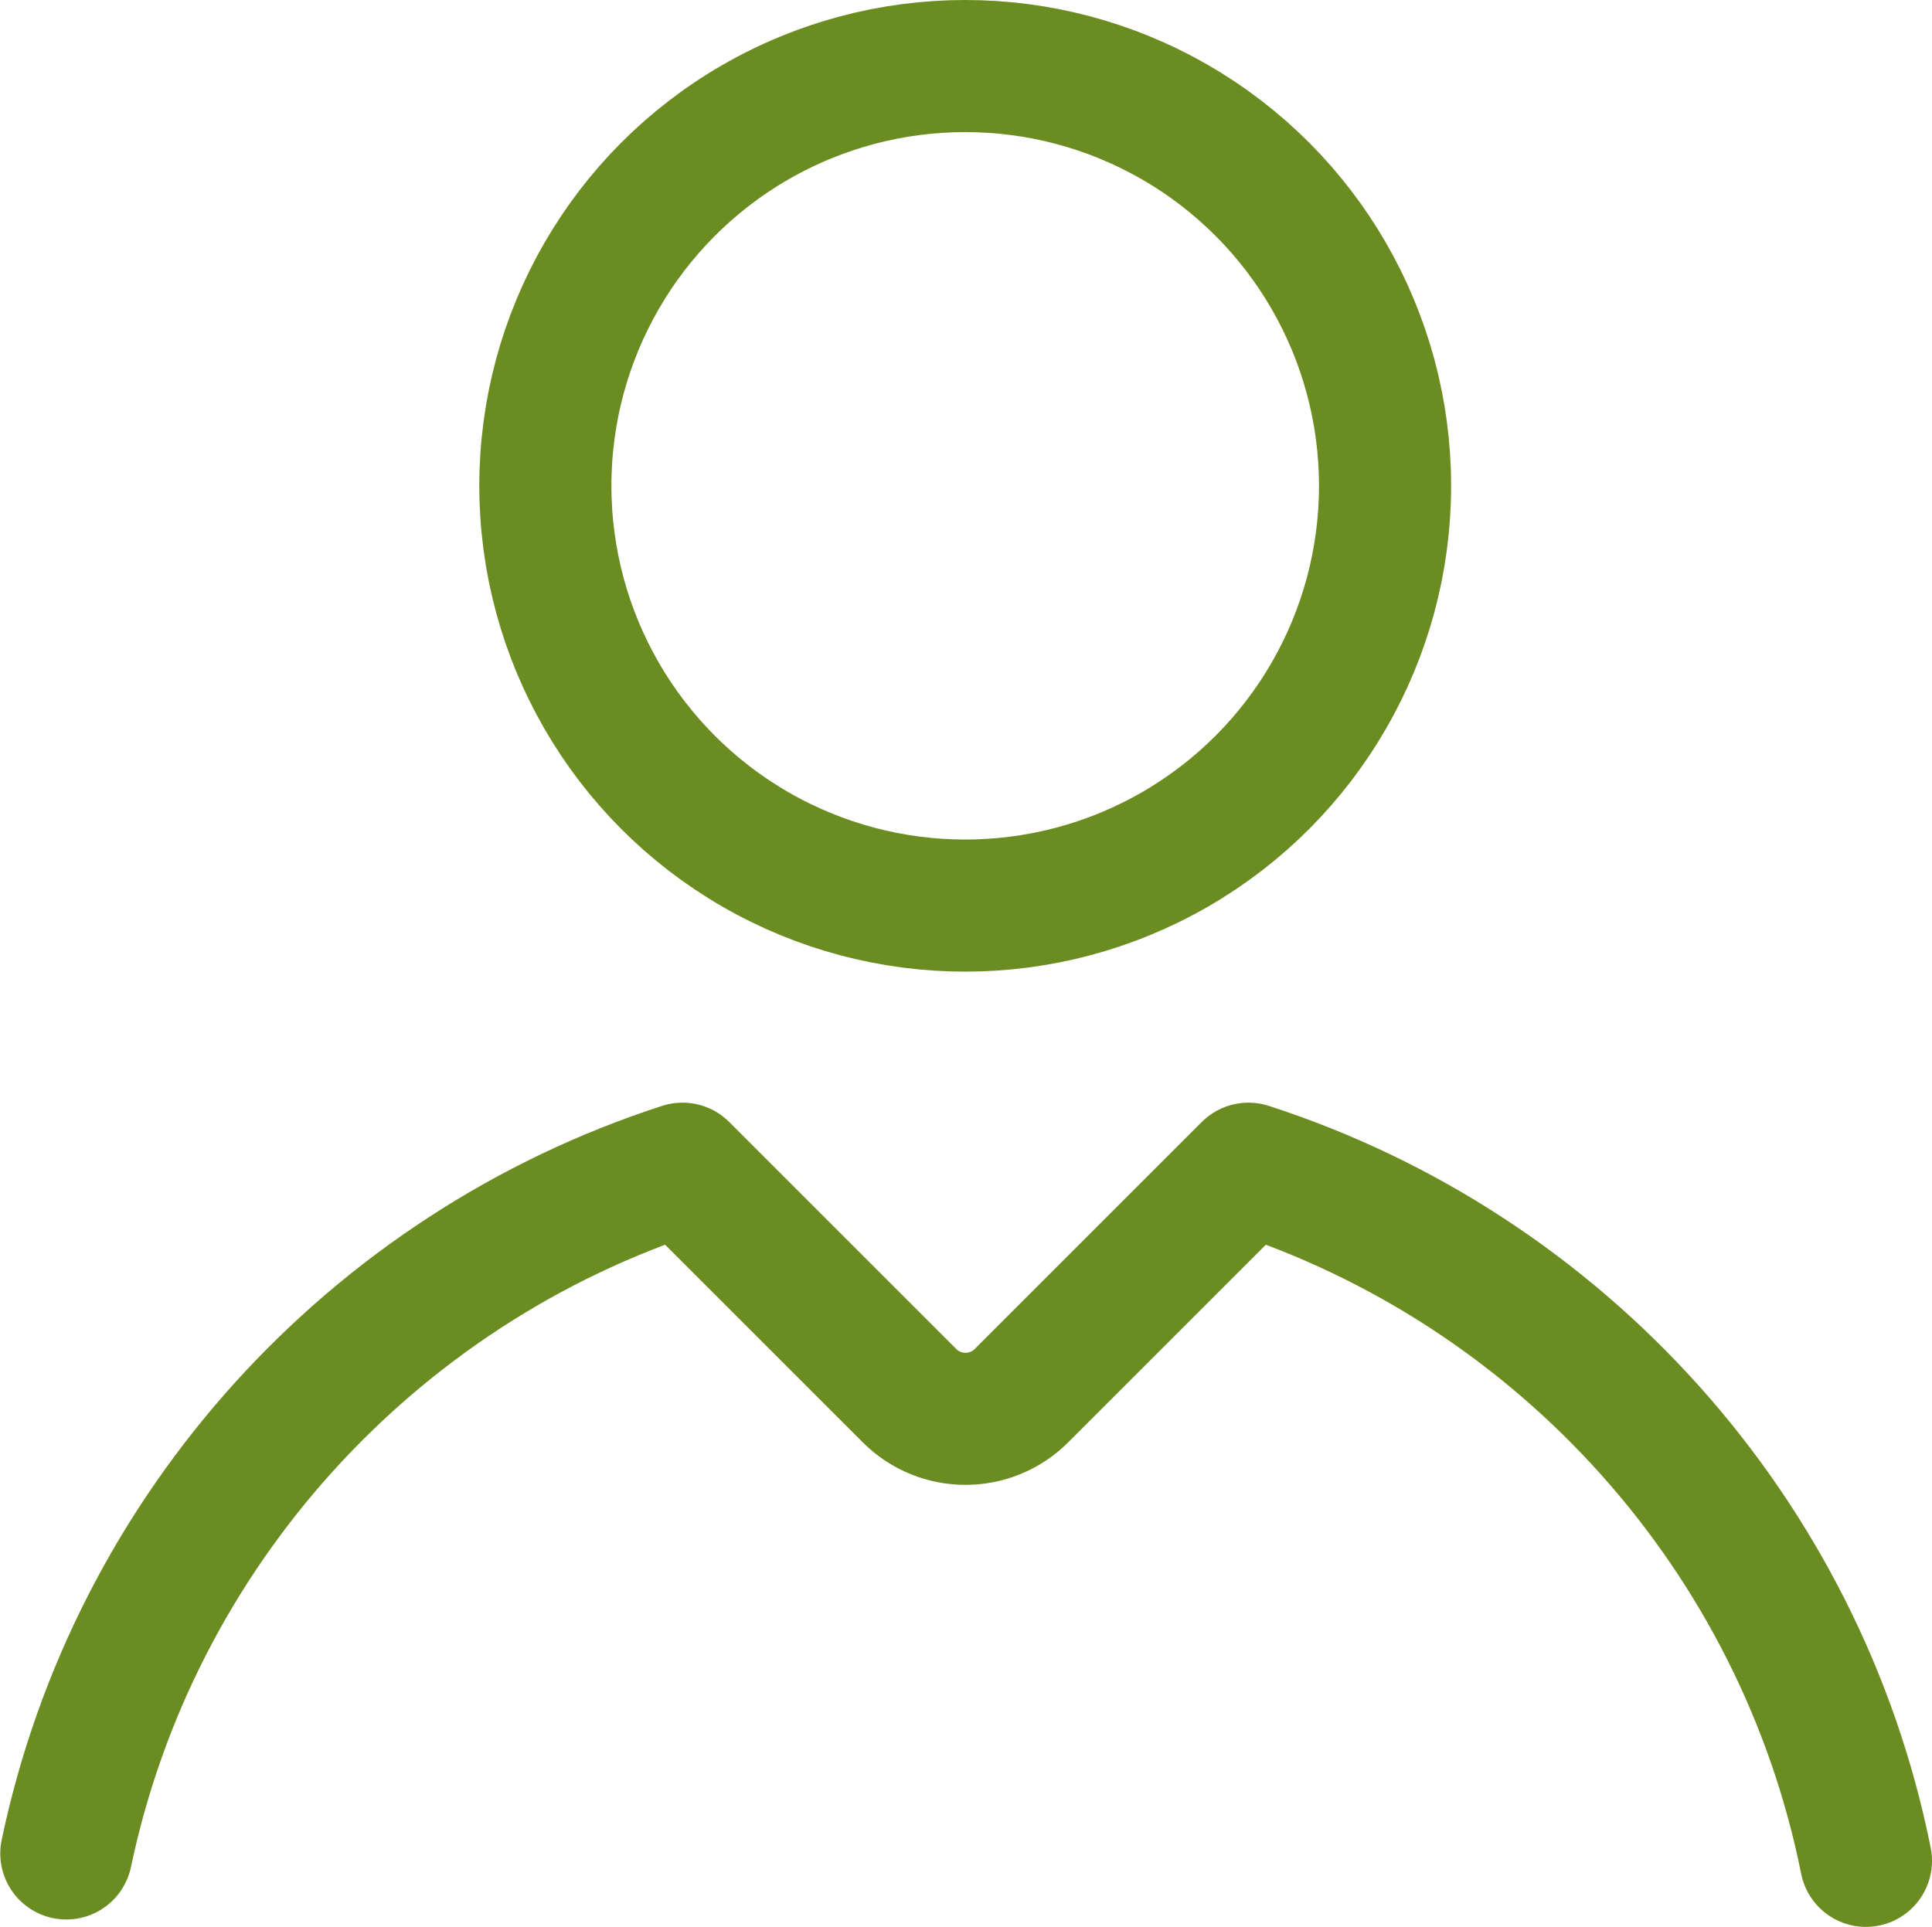 <?xml version="1.0" encoding="UTF-8"?>
<svg id="Calque_1" data-name="Calque 1" xmlns="http://www.w3.org/2000/svg" viewBox="0 0 73.12 72.94">
  <defs>
    <style>
      .cls-1 {
        fill: none;
        stroke: #6b8c21;
        stroke-linecap: round;
        stroke-linejoin: round;
        stroke-width: 5px;
      }
    </style>
  </defs>
  <circle class="cls-1" cx="36.53" cy="18.39" r="15.89"/>
  <path class="cls-1" d="M70.62,70.44c-2.48-12.38-11.54-22.37-23.37-26.2l-8.59,8.59c-1.17,1.17-3.07,1.17-4.24,0l-8.59-8.59c-11.74,3.8-20.75,13.67-23.32,25.92"/>
</svg>